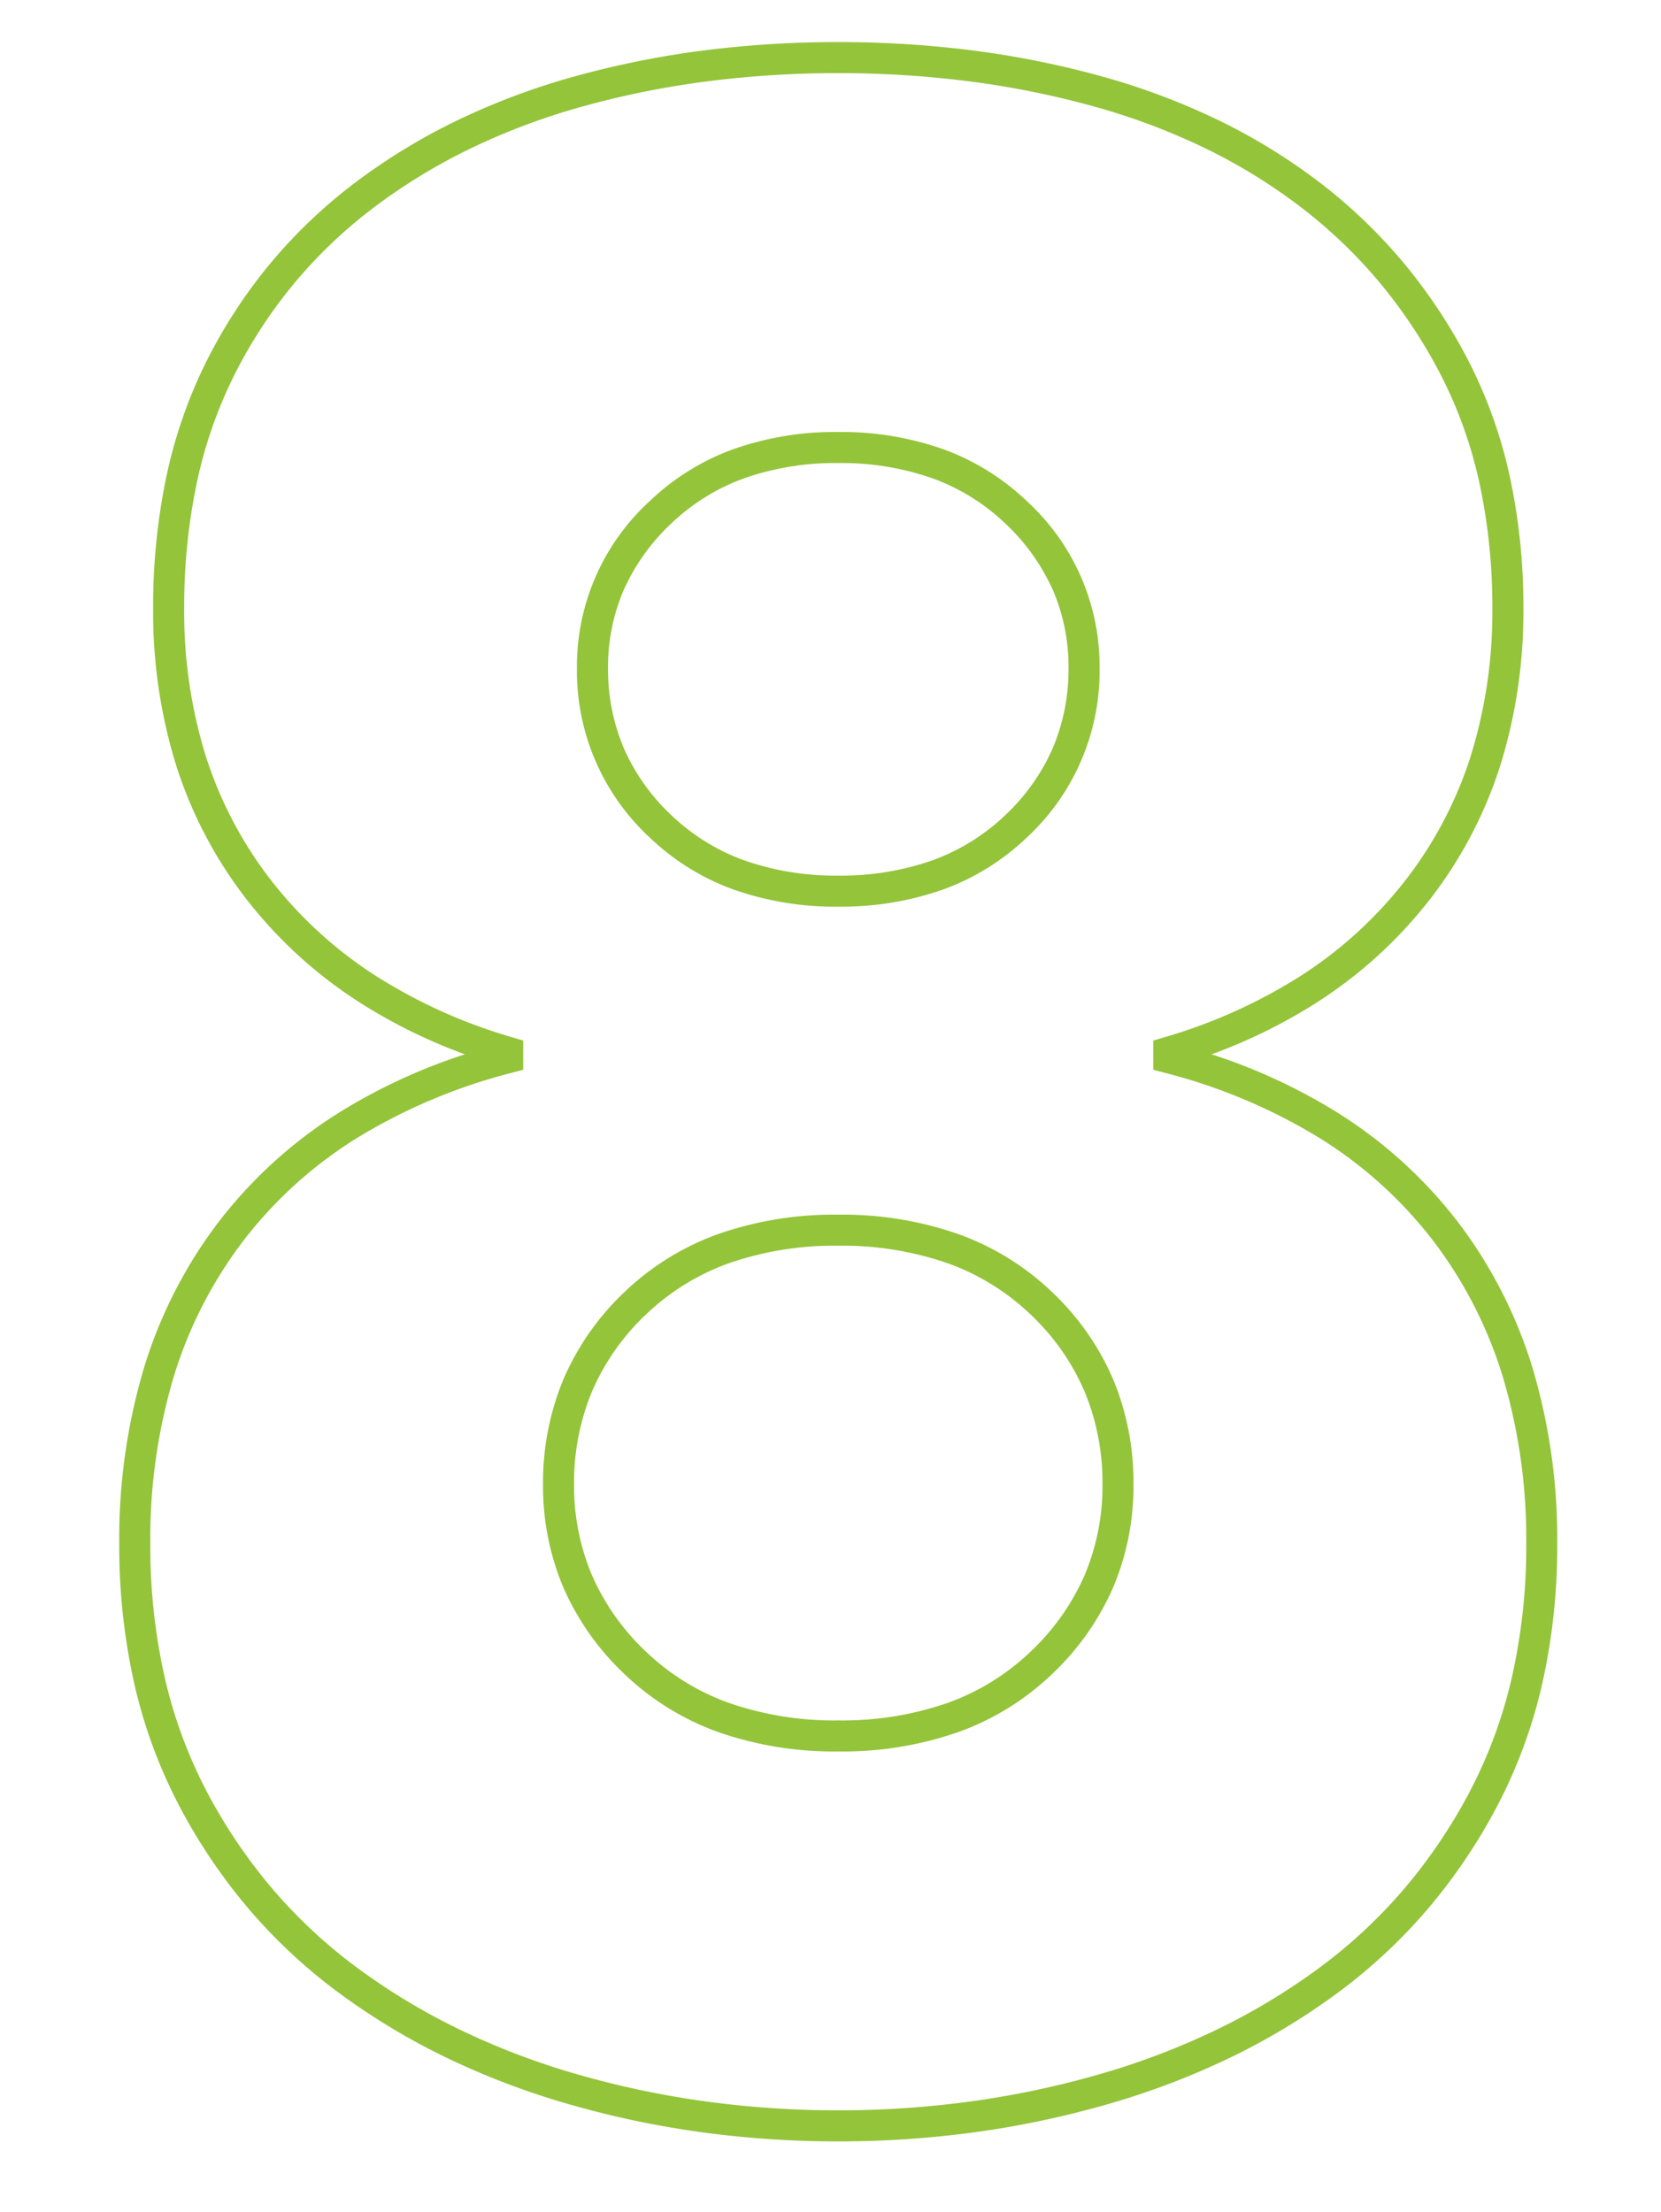 <?xml version="1.0" encoding="UTF-8"?> <svg xmlns="http://www.w3.org/2000/svg" xmlns:xlink="http://www.w3.org/1999/xlink" width="214" height="285" viewBox="0 0 214 285"><defs><clipPath id="clip-Stage_8_number_"><rect width="214" height="285"></rect></clipPath></defs><g id="Stage_8_number_" data-name="Stage_8_number " clip-path="url(#clip-Stage_8_number_)"><path id="_8" data-name="8" d="M0-264.08a136.231,136.231,0,0,1,17.549,1.109,118.554,118.554,0,0,1,16.477,3.333A89,89,0,0,1,49.014-254,76.37,76.37,0,0,1,62-246.014,67.764,67.764,0,0,1,72.787-235.7a69.913,69.913,0,0,1,8.339,12.553,60.9,60.9,0,0,1,5.365,14.913A79.236,79.236,0,0,1,88.268-191.1a66.5,66.5,0,0,1-2.961,20.171,55.649,55.649,0,0,1-8.919,17.083,58.073,58.073,0,0,1-14.276,13.194,69.2,69.2,0,0,1-14.018,6.975,73.459,73.459,0,0,1,16.123,7.449,59.085,59.085,0,0,1,15.632,14.175,59.733,59.733,0,0,1,9.6,18.781,77.1,77.1,0,0,1,3.182,22.656A80.892,80.892,0,0,1,90.721-52.7a64.848,64.848,0,0,1-5.776,15.774A72.672,72.672,0,0,1,75.96-23.591,69.816,69.816,0,0,1,64.343-12.77,87.4,87.4,0,0,1,50.512-4.433,99.684,99.684,0,0,1,34.771,1.557,121.534,121.534,0,0,1,17.746,5.166,130,130,0,0,1,0,6.368a130,130,0,0,1-17.746-1.2A121.534,121.534,0,0,1-34.771,1.557,99.684,99.684,0,0,1-50.512-4.433,87.4,87.4,0,0,1-64.343-12.77,69.817,69.817,0,0,1-75.96-23.591a72.671,72.671,0,0,1-8.984-13.335A64.848,64.848,0,0,1-90.721-52.7a80.892,80.892,0,0,1-1.915-17.916,77.1,77.1,0,0,1,3.182-22.656,59.733,59.733,0,0,1,9.6-18.781,59.084,59.084,0,0,1,15.632-14.175,73.459,73.459,0,0,1,16.123-7.449,69.2,69.2,0,0,1-14.018-6.975,58.073,58.073,0,0,1-14.276-13.194,55.649,55.649,0,0,1-8.919-17.083A66.5,66.5,0,0,1-88.268-191.1a81.248,81.248,0,0,1,1.729-17.121,61.936,61.936,0,0,1,5.221-14.9A66.441,66.441,0,0,1-73.06-235.7a65.906,65.906,0,0,1,10.886-10.324,78.814,78.814,0,0,1,13.119-7.984,90.506,90.506,0,0,1,15.029-5.631,118.553,118.553,0,0,1,16.477-3.333A136.231,136.231,0,0,1,0-264.08ZM0,2.368A125.994,125.994,0,0,0,17.2,1.2,117.524,117.524,0,0,0,33.661-2.285,95.675,95.675,0,0,0,48.769-8.034a83.391,83.391,0,0,0,13.2-7.953,65.81,65.81,0,0,0,10.951-10.2,68.667,68.667,0,0,0,8.488-12.6,60.847,60.847,0,0,0,5.417-14.8,76.892,76.892,0,0,0,1.816-17.028A73.118,73.118,0,0,0,85.63-92.1a55.745,55.745,0,0,0-8.96-17.528,55.1,55.1,0,0,0-14.58-13.216,72.7,72.7,0,0,0-20.016-8.452l-1.487-.395v-3.757l1.428-.426A68.114,68.114,0,0,0,59.919-144a54.083,54.083,0,0,0,13.3-12.286,51.66,51.66,0,0,0,8.28-15.859A62.518,62.518,0,0,0,84.268-191.1a75.24,75.24,0,0,0-1.681-16.265A56.9,56.9,0,0,0,77.578-221.3a65.909,65.909,0,0,0-7.859-11.835,63.758,63.758,0,0,0-10.146-9.7,72.364,72.364,0,0,0-12.308-7.57,84.994,84.994,0,0,0-14.313-5.377A114.54,114.54,0,0,0,17.031-259,132.216,132.216,0,0,0,0-260.08,132.216,132.216,0,0,0-17.031-259a114.538,114.538,0,0,0-15.919,3.219,86.5,86.5,0,0,0-14.364,5.38,74.809,74.809,0,0,0-12.452,7.577,61.9,61.9,0,0,0-10.226,9.7,62.439,62.439,0,0,0-7.758,11.815,57.938,57.938,0,0,0-4.88,13.942A77.248,77.248,0,0,0-84.268-191.1,62.518,62.518,0,0,0-81.5-172.141a51.66,51.66,0,0,0,8.28,15.859A54.083,54.083,0,0,0-59.919-144a68.114,68.114,0,0,0,17.9,8.128l1.428.426v3.757l-1.487.395a72.7,72.7,0,0,0-20.016,8.452,55.1,55.1,0,0,0-14.58,13.216A55.745,55.745,0,0,0-85.63-92.1a73.118,73.118,0,0,0-3.006,21.479A76.892,76.892,0,0,0-86.82-53.588a60.847,60.847,0,0,0,5.417,14.8,68.669,68.669,0,0,0,8.488,12.6,65.811,65.811,0,0,0,10.951,10.2,83.391,83.391,0,0,0,13.2,7.953A95.675,95.675,0,0,0-33.661-2.285,117.524,117.524,0,0,0-17.2,1.2,125.994,125.994,0,0,0,0,2.368ZM0-213.848a39.365,39.365,0,0,1,13.517,2.214,30.742,30.742,0,0,1,10.8,6.714,28.812,28.812,0,0,1,9.352,21.464,29.216,29.216,0,0,1-9.352,21.828,30.744,30.744,0,0,1-10.8,6.714A39.365,39.365,0,0,1,0-152.7a39.365,39.365,0,0,1-13.517-2.214,30.744,30.744,0,0,1-10.8-6.714,29.216,29.216,0,0,1-9.352-21.828,28.812,28.812,0,0,1,9.352-21.464,30.742,30.742,0,0,1,10.8-6.714A39.365,39.365,0,0,1,0-213.848ZM0-156.7a35.4,35.4,0,0,0,12.145-1.972,26.767,26.767,0,0,0,9.4-5.844,26.371,26.371,0,0,0,6.1-8.626,26.029,26.029,0,0,0,2.022-10.314,24.915,24.915,0,0,0-2.017-10.029,26.672,26.672,0,0,0-6.1-8.547,26.767,26.767,0,0,0-9.4-5.844A35.4,35.4,0,0,0,0-209.848a35.4,35.4,0,0,0-12.145,1.972,26.767,26.767,0,0,0-9.4,5.844,26.672,26.672,0,0,0-6.1,8.547,24.915,24.915,0,0,0-2.017,10.029,26.029,26.029,0,0,0,2.022,10.314,26.371,26.371,0,0,0,6.1,8.626,26.767,26.767,0,0,0,9.4,5.844A35.4,35.4,0,0,0,0-156.7Zm0,43.68a45.378,45.378,0,0,1,15.421,2.485A34.13,34.13,0,0,1,27.6-103a33.849,33.849,0,0,1,7.826,11.219A34.581,34.581,0,0,1,38.036-78.26a33.445,33.445,0,0,1-2.619,13.255A34.13,34.13,0,0,1,27.6-53.887a34.131,34.131,0,0,1-12.174,7.538A45.378,45.378,0,0,1,0-43.864a45.378,45.378,0,0,1-15.421-2.485A34.131,34.131,0,0,1-27.6-53.887a34.13,34.13,0,0,1-7.822-11.118A33.445,33.445,0,0,1-38.036-78.26a34.581,34.581,0,0,1,2.614-13.517A33.849,33.849,0,0,1-27.6-103a34.13,34.13,0,0,1,12.174-7.538A45.378,45.378,0,0,1,0-113.02ZM0-47.864a41.41,41.41,0,0,0,14.063-2.247,30.156,30.156,0,0,0,10.758-6.658,30.158,30.158,0,0,0,6.92-9.812,29.472,29.472,0,0,0,2.3-11.679,30.609,30.609,0,0,0-2.3-11.963,29.876,29.876,0,0,0-6.916-9.893,30.156,30.156,0,0,0-10.758-6.658A41.41,41.41,0,0,0,0-109.02a41.41,41.41,0,0,0-14.063,2.247,30.156,30.156,0,0,0-10.758,6.658,29.876,29.876,0,0,0-6.916,9.893,30.609,30.609,0,0,0-2.3,11.963,29.472,29.472,0,0,0,2.3,11.679,30.158,30.158,0,0,0,6.92,9.812,30.156,30.156,0,0,0,10.758,6.658A41.41,41.41,0,0,0,0-47.864Z" transform="translate(108 269.5)" fill="#94c43a"></path></g></svg> 